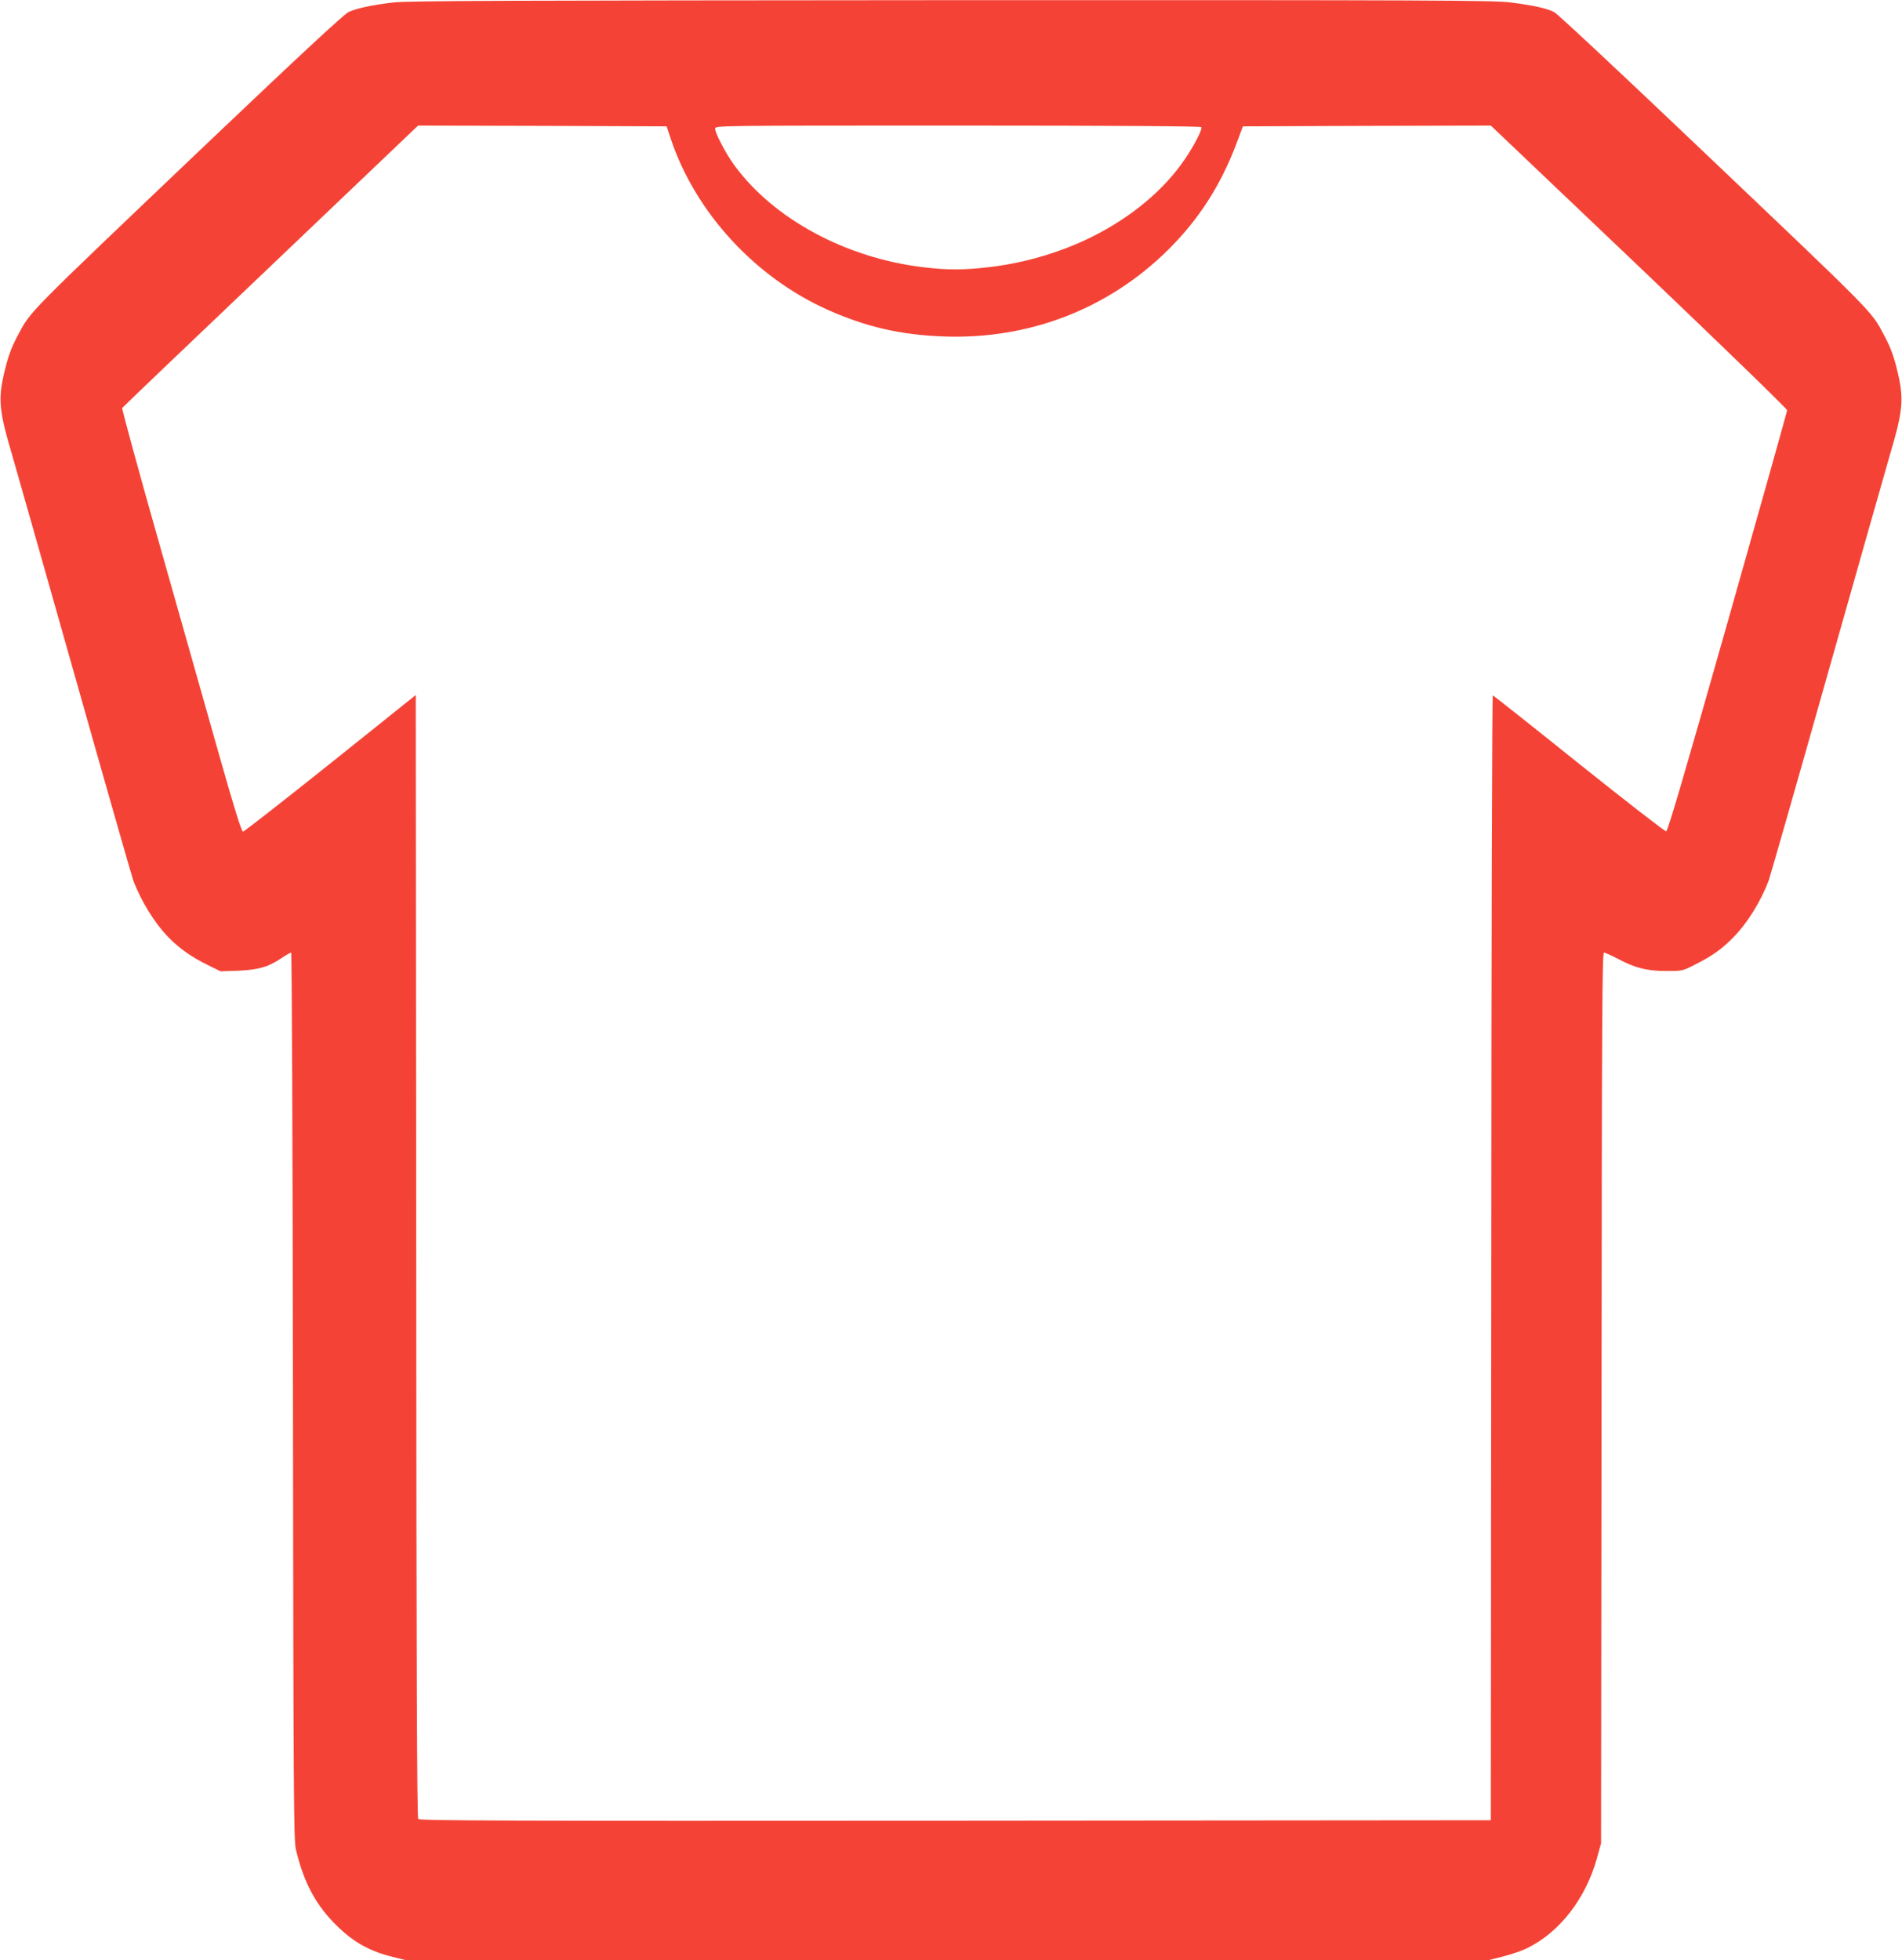 <?xml version="1.0" standalone="no"?>
<!DOCTYPE svg PUBLIC "-//W3C//DTD SVG 20010904//EN"
 "http://www.w3.org/TR/2001/REC-SVG-20010904/DTD/svg10.dtd">
<svg version="1.0" xmlns="http://www.w3.org/2000/svg"
 width="1242pt" height="1280pt" viewBox="0 0 1242 1280"
 preserveAspectRatio="xMidYMid meet">
<g transform="translate(0,1280) scale(0.1,-0.1)"
fill="#f44336" stroke="none">
<path d="M2570 12784 c-138 -16 -237 -37 -293 -62 -29 -13 -308 -272 -917
-851 -1198 -1141 -1156 -1098 -1240 -1254 -50 -92 -73 -159 -101 -289 -30
-146 -20 -230 60 -498 22 -74 204 -718 406 -1430 201 -712 375 -1319 385
-1348 51 -136 140 -281 234 -376 72 -73 150 -127 259 -180 l77 -38 118 4 c131
6 195 24 283 84 28 19 55 34 60 34 5 0 10 -1245 12 -2892 3 -2634 5 -2899 19
-2963 48 -203 121 -347 242 -473 117 -123 228 -189 385 -228 l96 -24 3530 0
3530 0 98 25 c53 13 126 38 160 55 212 104 382 324 455 587 l27 98 3 2908 c2
2493 4 2907 16 2907 8 0 47 -18 88 -39 114 -61 192 -81 317 -81 107 0 108 0
192 43 112 57 171 99 245 174 94 94 183 239 234 375 10 29 184 636 385 1348
202 712 384 1356 406 1430 80 268 90 352 60 498 -28 130 -51 197 -101 289 -84
156 -42 114 -1239 1252 -481 458 -891 841 -912 852 -50 25 -135 44 -286 63
-108 14 -506 16 -3650 15 -2888 -2 -3549 -4 -3643 -15z m1811 -893 c161 -479
550 -902 1024 -1114 252 -112 476 -164 760 -174 555 -20 1073 180 1462 565
200 198 343 420 446 692 l43 115 810 3 809 2 968 -921 c533 -508 967 -929 967
-938 -1 -9 -175 -630 -388 -1381 -279 -983 -391 -1366 -402 -1368 -8 -1 -265
198 -570 442 -305 245 -558 445 -562 446 -5 0 -9 -1653 -10 -3672 l-3 -3673
-3496 -3 c-2928 -2 -3498 0 -3508 11 -8 10 -12 987 -13 3677 l-3 3662 -557
-446 c-307 -245 -564 -446 -571 -446 -10 0 -56 149 -151 483 -75 265 -251 885
-390 1377 -140 492 -251 900 -248 906 4 6 440 423 970 927 l962 917 812 -2
811 -3 28 -84z m3464 79 c8 -13 -46 -118 -107 -208 -134 -199 -347 -378 -603
-506 -206 -103 -441 -173 -675 -200 -169 -20 -271 -20 -430 -1 -505 60 -977
314 -1234 665 -55 74 -126 210 -126 240 0 20 1 20 1584 20 1002 0 1587 -4
1591 -10z"/>
</g>
</svg>
